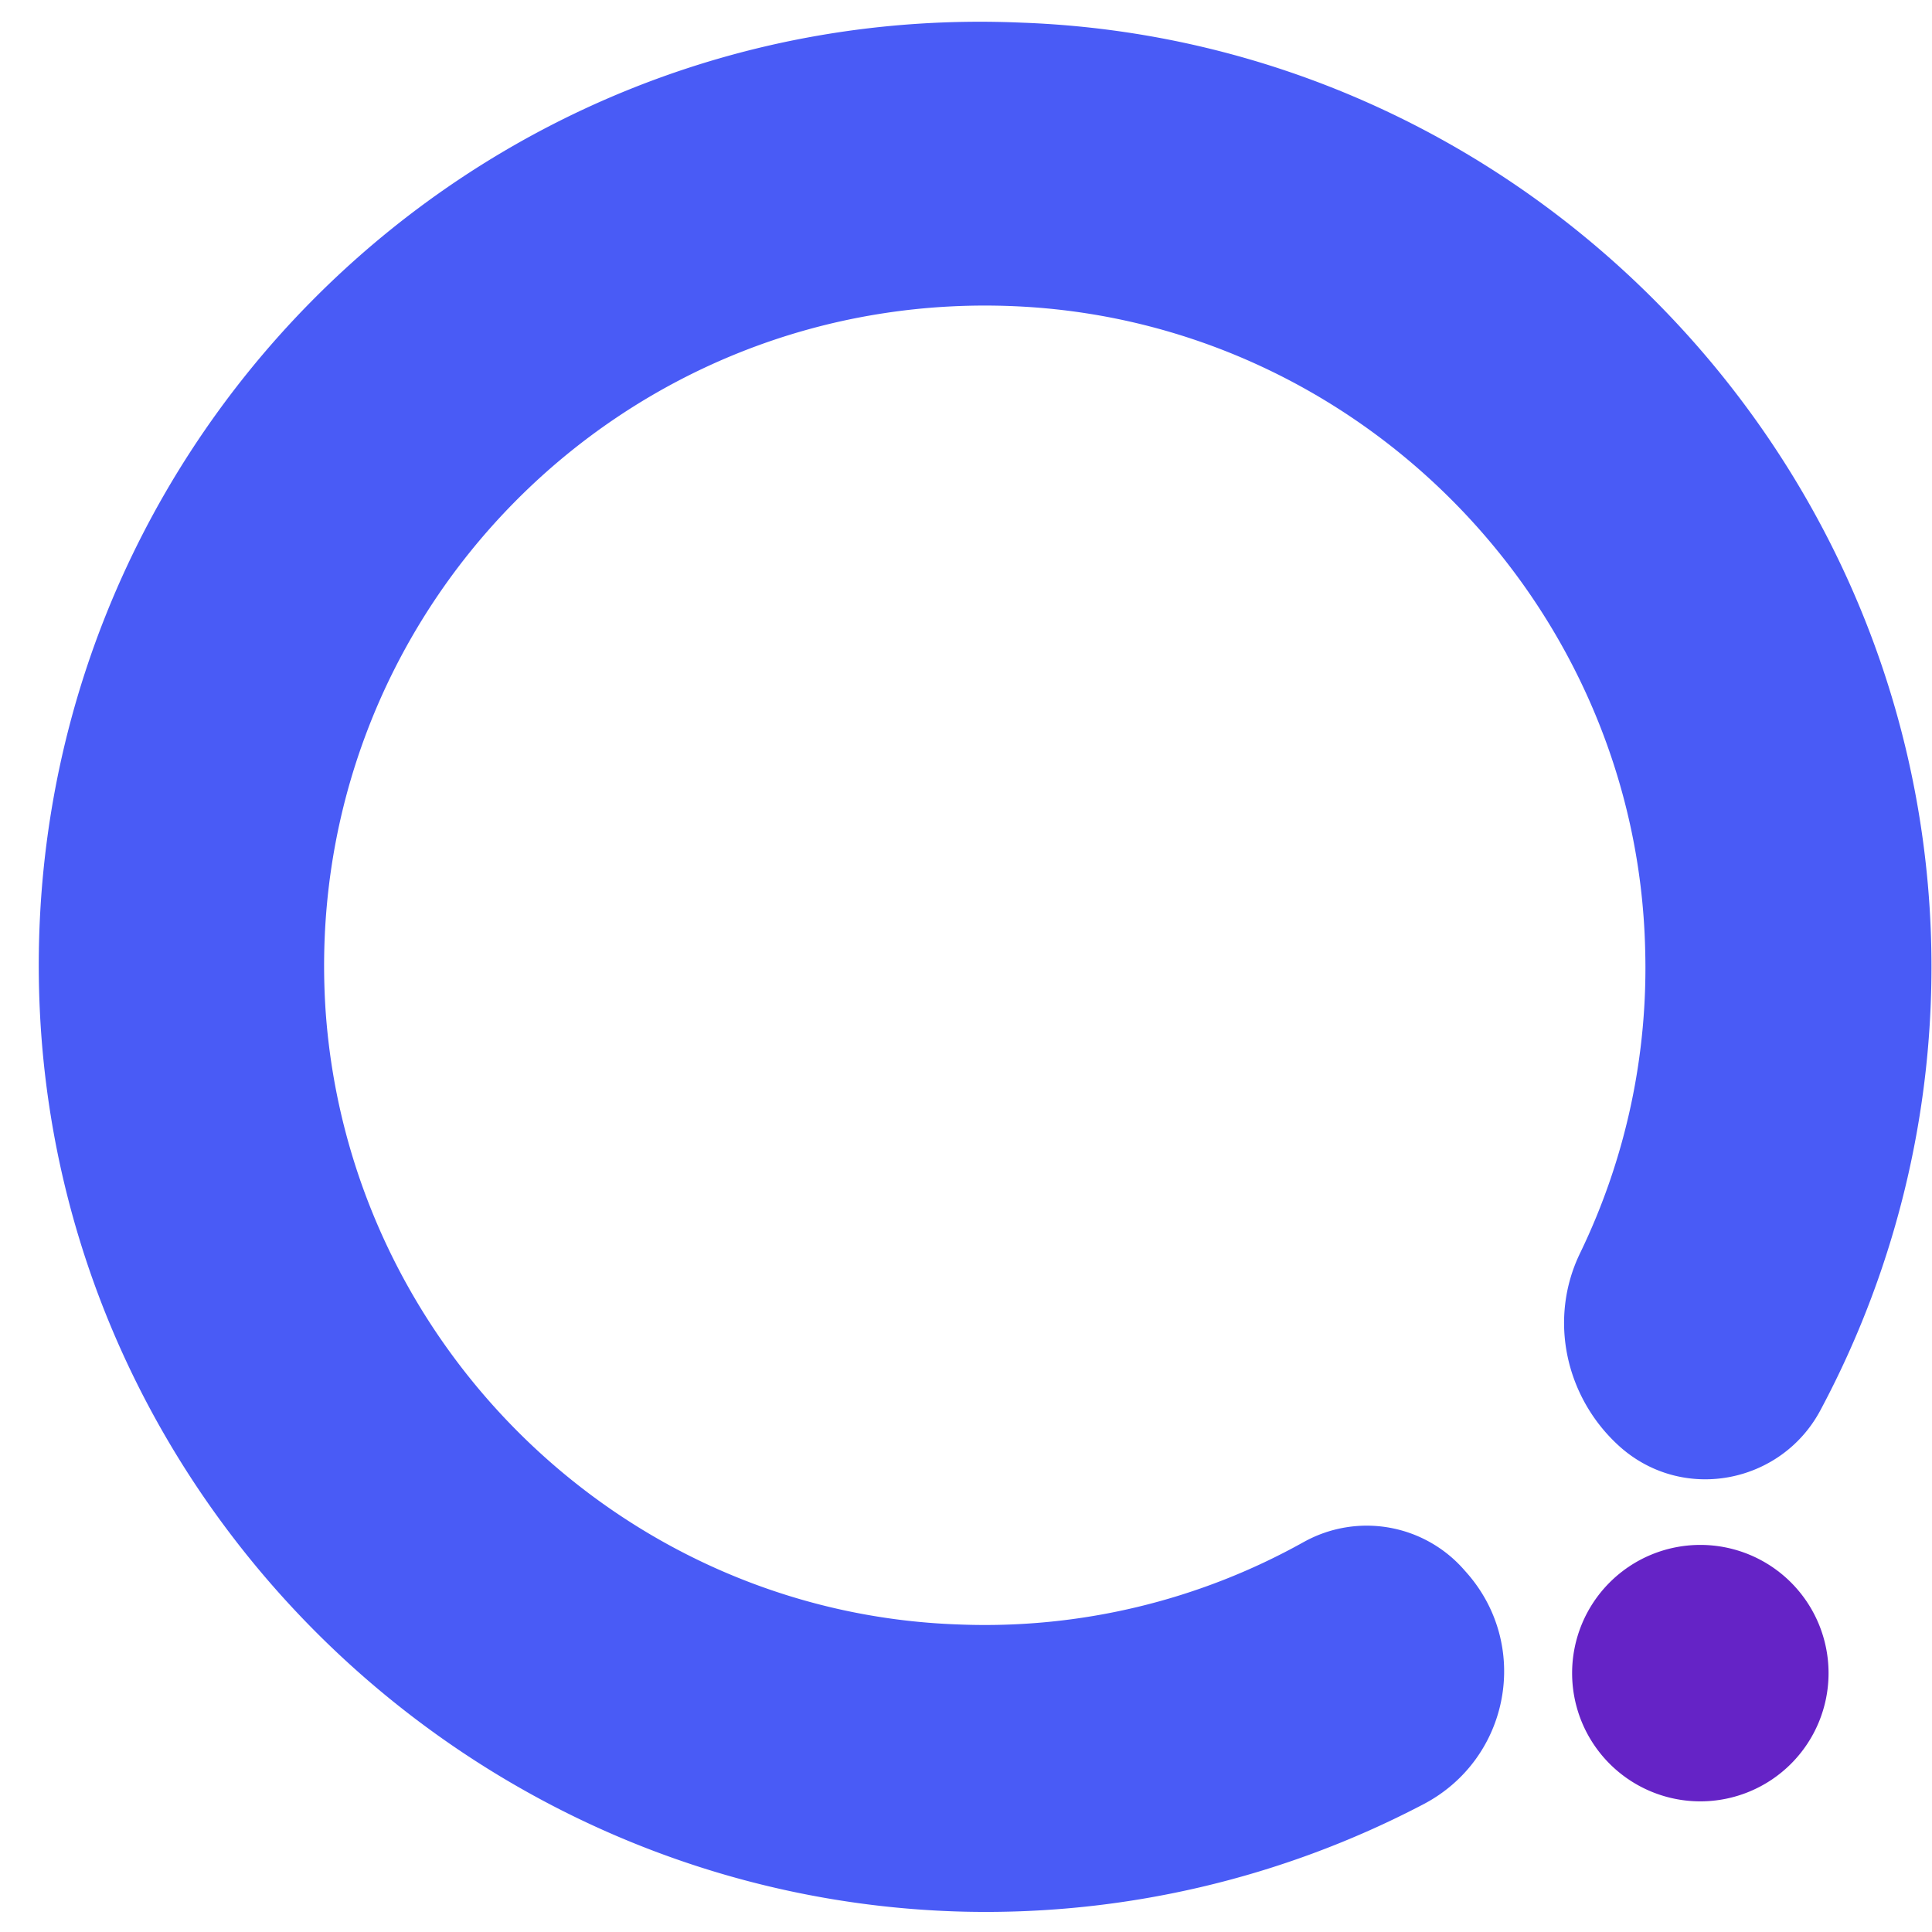 <svg xmlns="http://www.w3.org/2000/svg" xmlns:xlink="http://www.w3.org/1999/xlink" xmlns:svgjs="http://svgjs.com/svgjs" width="45" height="45"><svg width="45" height="45" viewBox="0 0 45 45" fill="none" xmlns="http://www.w3.org/2000/svg"><path d="M30.38 35.909a15.224 15.224 0 0 1-8.05 1.928c-7.788-.265-14.176-6.464-14.743-14.251-.642-9.261 6.955-16.972 16.254-16.443 7.938.454 14.289 7.03 14.478 14.969a15.241 15.241 0 0 1-1.512 7.068c-.756 1.55-.34 3.402.945 4.536 1.474 1.286 3.742.832 4.649-.869a21.915 21.915 0 0 0 2.57-11.189C44.518 10.243 35.257.944 23.803.528 10.838-.039.254 10.696.934 23.662c.605 11.453 10.093 20.6 21.546 20.865a21.957 21.957 0 0 0 10.66-2.495c2.041-1.058 2.533-3.742.983-5.443a3.014 3.014 0 0 0-3.742-.68Z" fill="#495BF6"/><path d="M39.604 41.957a2.986 2.986 0 1 0 0-5.973 2.986 2.986 0 0 0 0 5.973Z" fill="#6523C6"/></svg><style>@media (prefers-color-scheme:light){:root{filter:none}}</style></svg>